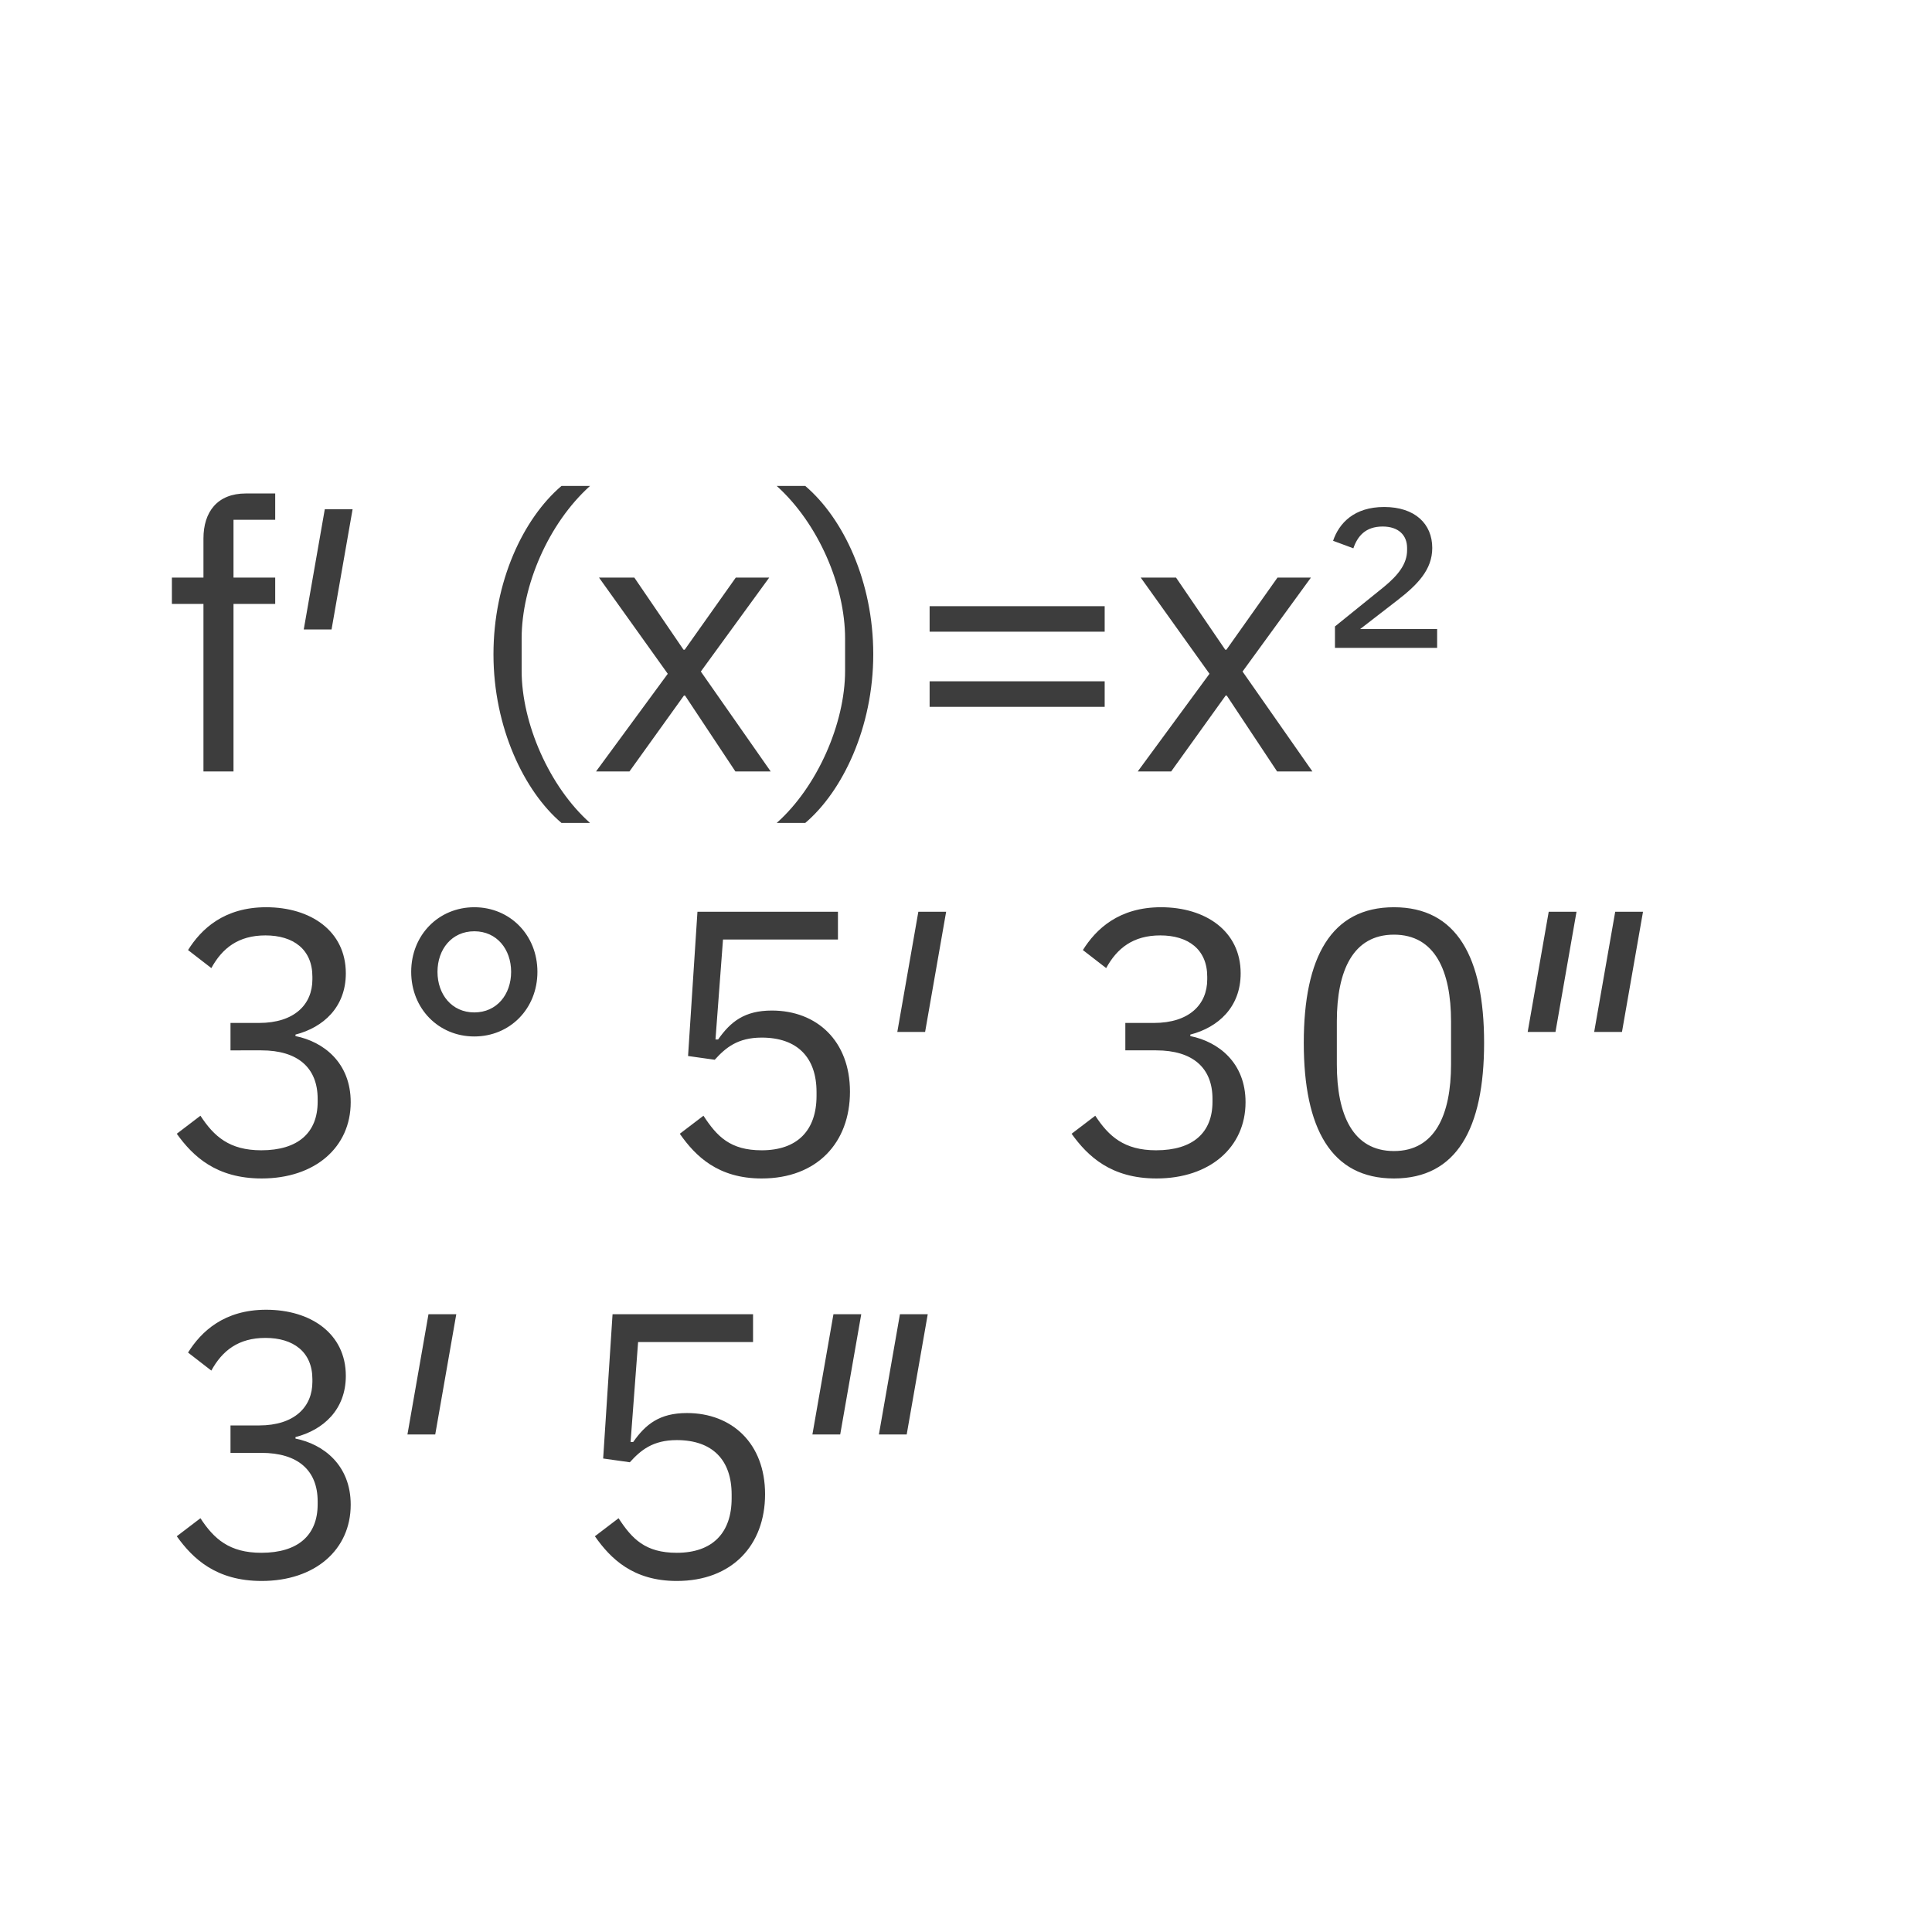 <svg xmlns="http://www.w3.org/2000/svg" viewBox="0 0 288 288"><g fill="none" fill-rule="evenodd"><path fill="#FFF" d="M0 0h288v288H0z"/><path d="M30.328 115V90.024h-4.704v-3.92h4.704V80.28c0-3.976 2.072-6.72 6.328-6.72h4.368v3.92h-6.216v8.624h6.216v3.92h-6.216V115h-4.48zm19.096-21.168H45.28l3.136-17.92h4.144l-3.136 17.92zm24.136 3.696c0-10.808 4.424-20.216 10.136-25.088h4.256c-6.216 5.6-10.192 14.896-10.192 22.736v4.816c0 7.84 4.144 17.304 10.192 22.68h-4.256c-5.544-4.704-10.136-14.224-10.136-25.144zM88.848 115l10.696-14.56-10.248-14.336h5.264l7.336 10.752h.168l7.616-10.752h4.984l-10.192 14L114.888 115h-5.264l-7.504-11.312h-.168L93.832 115h-4.984zm41.328-17.472c0 10.92-4.592 20.44-10.136 25.144h-4.256c6.048-5.376 10.192-14.84 10.192-22.68v-4.816c0-7.84-3.976-17.136-10.192-22.736h4.256c5.712 4.872 10.136 14.28 10.136 25.088zm34.496-3.36h-26.096V90.36h26.096v3.808zm0 11.2h-26.096v-3.808h26.096v3.808zM169.6 115l10.696-14.56-10.248-14.336h5.264l7.336 10.752h.168l7.616-10.752h4.984l-10.192 14L195.64 115h-5.264l-7.504-11.312h-.168L174.584 115H169.6zm44.632-21.224v2.8H199v-3.192l7.28-5.88c2.184-1.792 3.472-3.472 3.472-5.488v-.336c0-1.904-1.288-3.192-3.64-3.192-2.576 0-3.752 1.456-4.368 3.248l-3.024-1.12c.896-2.632 3.136-5.04 7.616-5.04 4.592 0 7.168 2.52 7.168 6.104 0 3.248-2.184 5.488-5.32 7.896l-5.432 4.2h11.48zM34.36 152.488h4.256c5.264 0 7.952-2.744 7.952-6.496v-.392c0-4.088-2.856-6.16-7-6.16-4.032 0-6.44 1.904-8.064 4.872l-3.472-2.688c1.96-3.136 5.376-6.384 11.648-6.384 6.608 0 11.872 3.528 11.872 9.856 0 5.04-3.36 8.064-7.504 9.128v.224c4.2.84 8.232 3.976 8.232 9.856 0 6.72-5.32 11.368-13.272 11.368-6.776 0-10.248-3.304-12.656-6.664l3.528-2.688c2.016 3.08 4.312 5.152 9.072 5.152 5.488 0 8.4-2.632 8.4-7.224v-.448c0-4.592-2.912-7.224-8.4-7.224H34.36v-4.088zm36.344 2.016c-5.32 0-9.408-4.144-9.408-9.632 0-5.488 4.088-9.632 9.408-9.632 5.32 0 9.408 4.144 9.408 9.632 0 5.488-4.088 9.632-9.408 9.632zm0-3.584c3.36 0 5.488-2.688 5.488-6.048s-2.128-6.048-5.488-6.048c-3.36 0-5.488 2.688-5.488 6.048s2.128 6.048 5.488 6.048zm54.208-15.008v4.144h-17.136l-1.12 14.896h.392c1.848-2.632 3.92-4.312 8.008-4.312 6.72 0 11.648 4.536 11.648 12.096 0 7.616-4.928 12.936-13.16 12.936-6.496 0-9.856-3.304-12.208-6.664l3.528-2.688c2.016 3.08 3.976 5.152 8.68 5.152 5.32 0 8.176-2.968 8.176-8.12v-.56c0-5.152-2.856-8.12-8.176-8.12-3.584 0-5.376 1.512-7 3.304l-3.976-.56 1.4-21.504h20.944zm12.992 17.92h-4.144l3.136-17.92h4.144l-3.136 17.92zm29.848-1.344h4.256c5.264 0 7.952-2.744 7.952-6.496v-.392c0-4.088-2.856-6.16-7-6.16-4.032 0-6.44 1.904-8.064 4.872l-3.472-2.688c1.96-3.136 5.376-6.384 11.648-6.384 6.608 0 11.872 3.528 11.872 9.856 0 5.04-3.36 8.064-7.504 9.128v.224c4.2.84 8.232 3.976 8.232 9.856 0 6.72-5.32 11.368-13.272 11.368-6.776 0-10.248-3.304-12.656-6.664l3.528-2.688c2.016 3.08 4.312 5.152 9.072 5.152 5.488 0 8.4-2.632 8.4-7.224v-.448c0-4.592-2.912-7.224-8.4-7.224h-4.592v-4.088zm40.04 23.184c-9.352 0-13.44-7.448-13.44-20.216s4.088-20.216 13.44-20.216 13.44 7.448 13.44 20.216-4.088 20.216-13.44 20.216zm0-4.088c6.104 0 8.512-5.376 8.512-12.936v-6.384c0-7.56-2.408-12.936-8.512-12.936-6.104 0-8.512 5.376-8.512 12.936v6.384c0 7.56 2.408 12.936 8.512 12.936zm33.992-17.752h-4.144l3.136-17.92h4.144l-3.136 17.92zm-9.912 0h-4.144l3.136-17.92h4.144l-3.136 17.92zM34.36 212.488h4.256c5.264 0 7.952-2.744 7.952-6.496v-.392c0-4.088-2.856-6.16-7-6.16-4.032 0-6.44 1.904-8.064 4.872l-3.472-2.688c1.96-3.136 5.376-6.384 11.648-6.384 6.608 0 11.872 3.528 11.872 9.856 0 5.04-3.36 8.064-7.504 9.128v.224c4.2.84 8.232 3.976 8.232 9.856 0 6.72-5.32 11.368-13.272 11.368-6.776 0-10.248-3.304-12.656-6.664l3.528-2.688c2.016 3.08 4.312 5.152 9.072 5.152 5.488 0 8.4-2.632 8.4-7.224v-.448c0-4.592-2.912-7.224-8.4-7.224H34.36v-4.088zm30.52 1.344h-4.144l3.136-17.92h4.144l-3.136 17.92zm47.376-17.92v4.144H95.12L94 214.952h.392c1.848-2.632 3.92-4.312 8.008-4.312 6.72 0 11.648 4.536 11.648 12.096 0 7.616-4.928 12.936-13.16 12.936-6.496 0-9.856-3.304-12.208-6.664l3.528-2.688c2.016 3.08 3.976 5.152 8.68 5.152 5.32 0 8.176-2.968 8.176-8.12v-.56c0-5.152-2.856-8.12-8.176-8.12-3.584 0-5.376 1.512-7 3.304l-3.976-.56 1.4-21.504h20.944zm22.904 17.92h-4.144l3.136-17.92h4.144l-3.136 17.92zm-9.912 0h-4.144l3.136-17.92h4.144l-3.136 17.92z" fill="#3D3D3D"/></g></svg>